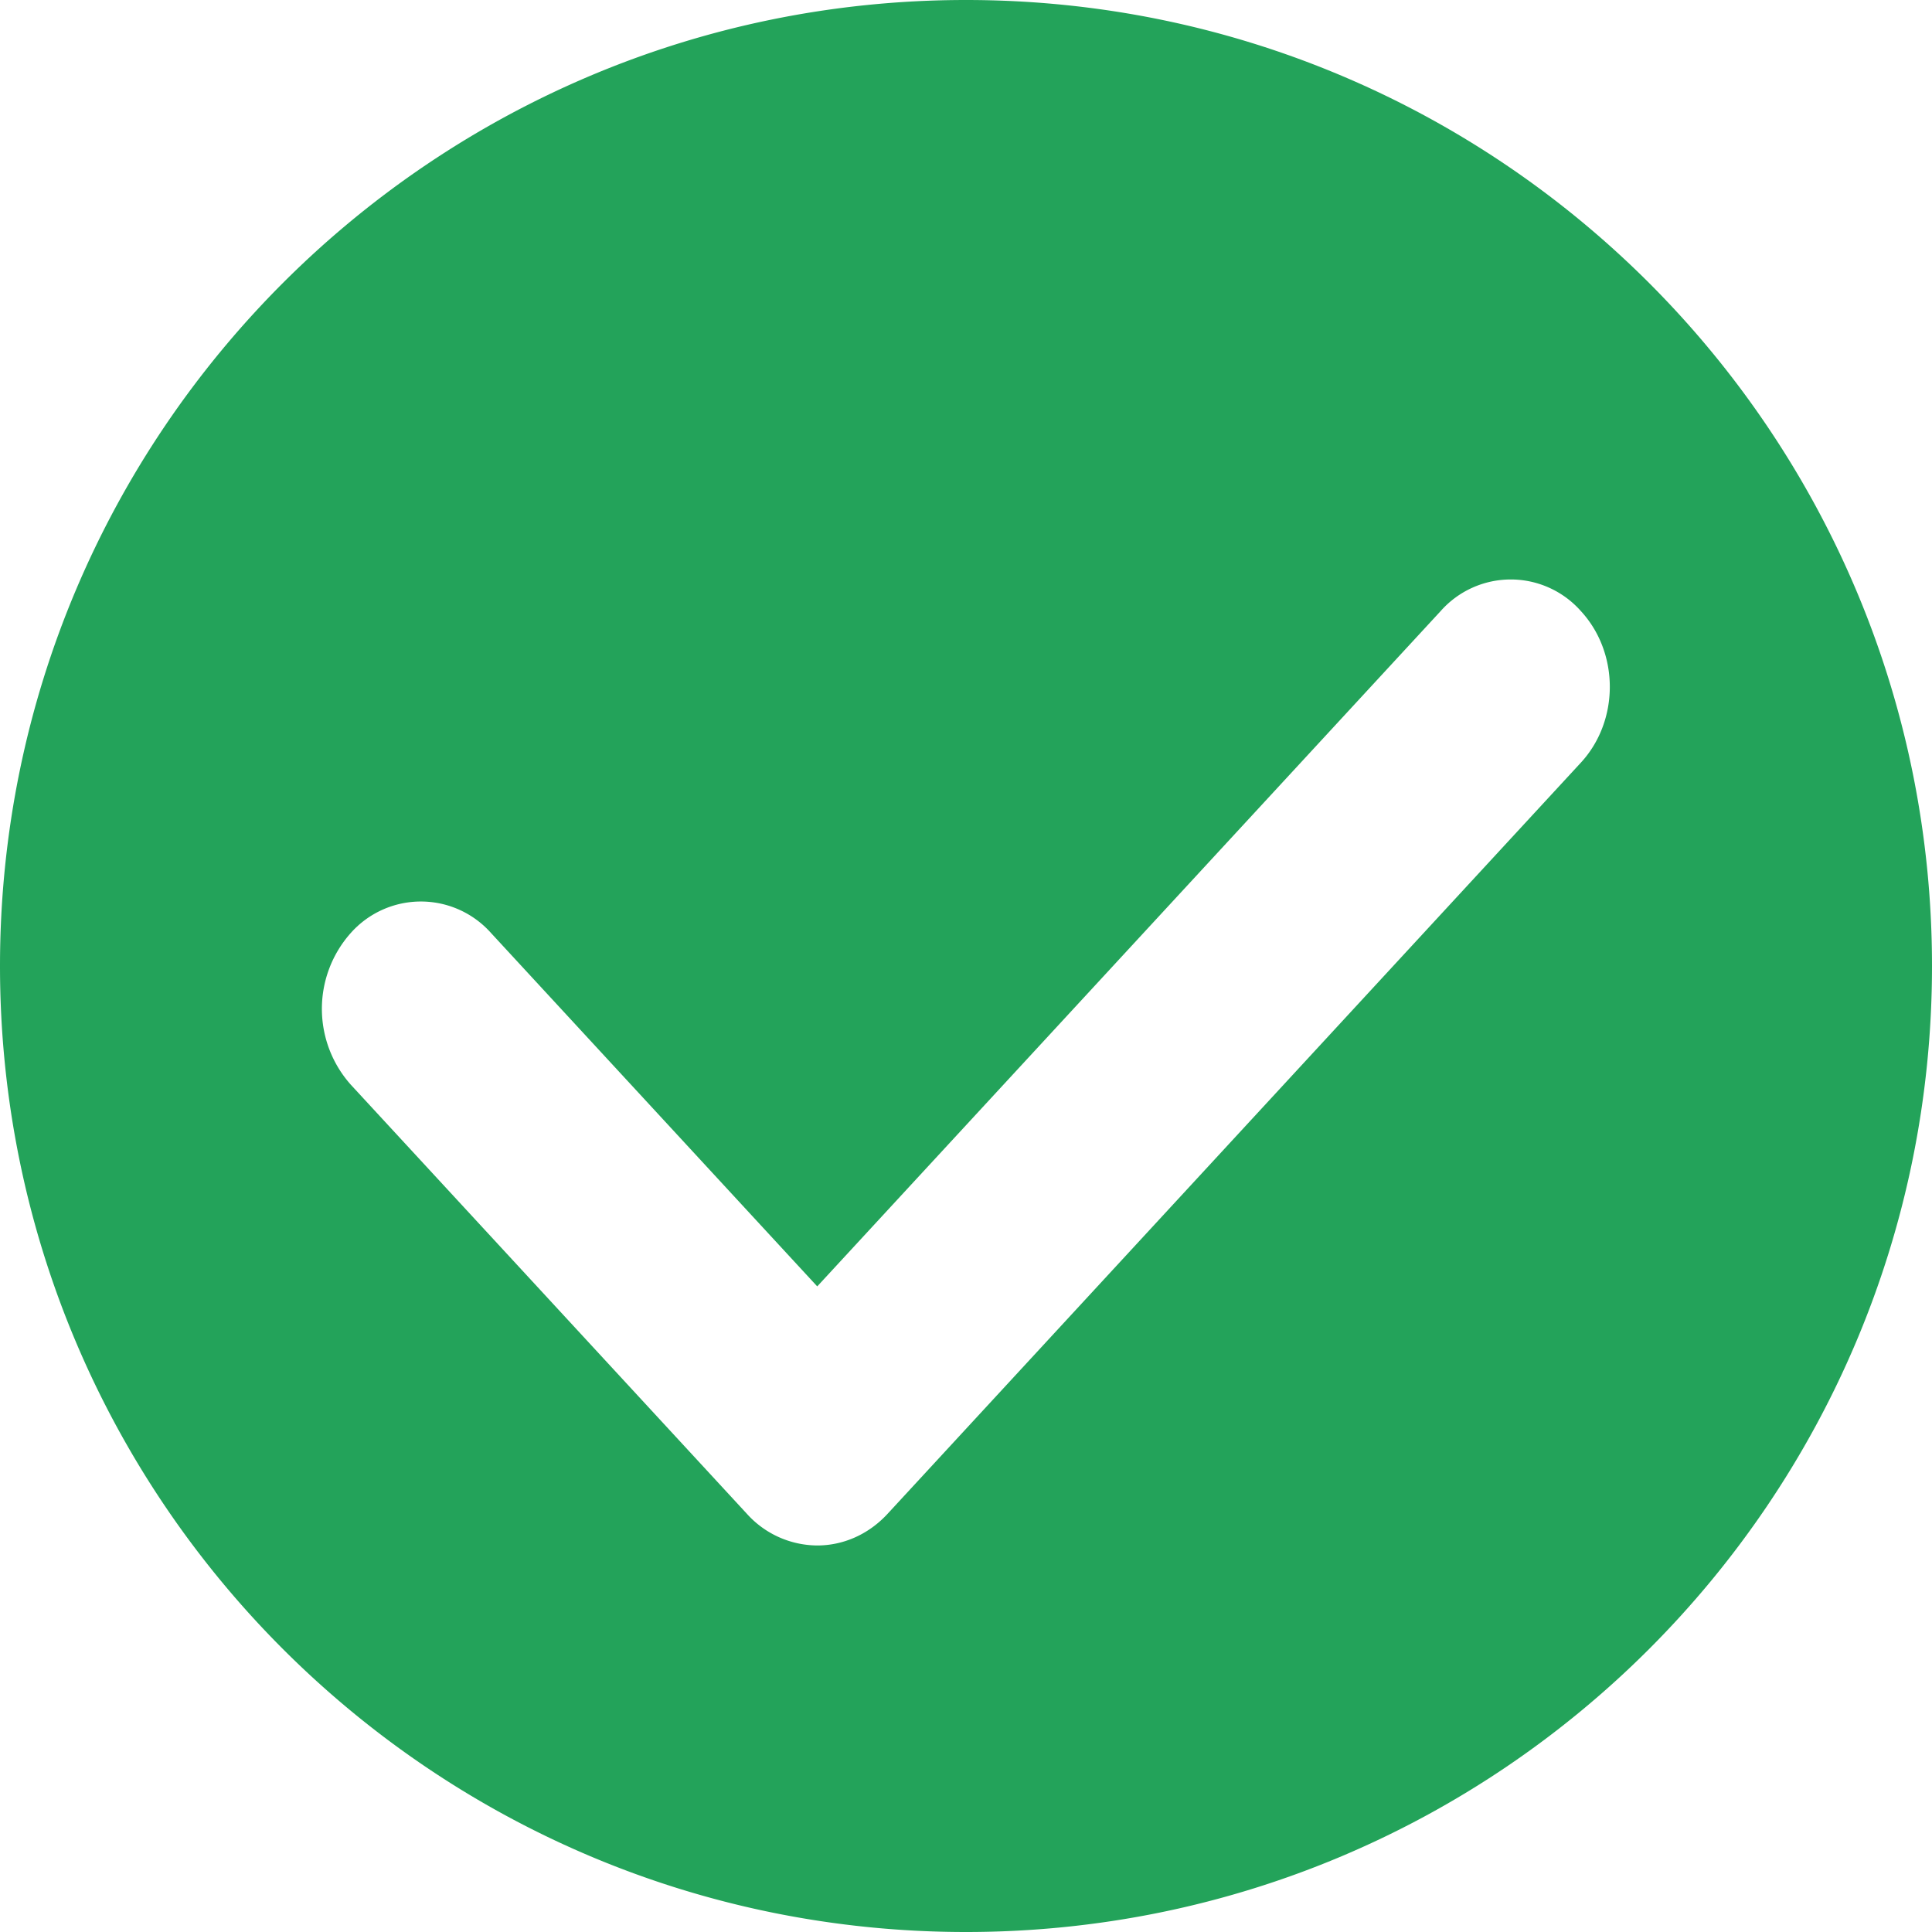 <?xml version="1.0" standalone="no"?><!DOCTYPE svg PUBLIC "-//W3C//DTD SVG 1.1//EN" "http://www.w3.org/Graphics/SVG/1.1/DTD/svg11.dtd"><svg t="1686308357272" class="icon" viewBox="0 0 1024 1024" version="1.1" xmlns="http://www.w3.org/2000/svg" p-id="9701" width="16" height="16" xmlns:xlink="http://www.w3.org/1999/xlink"><path d="M512 1024C229.239 1024 0 794.761 0 512 0 229.239 229.239 0 512 0c282.761 0 512 229.239 512 512 0 282.761-229.239 512-512 512z m325.871-700.143a49.596 49.596 0 0 0-74.274 0L433.152 681.813l-172.954-187.358a49.732 49.732 0 0 0-74.24 0 60.416 60.416 0 0 0 0 80.486l210.057 227.567a50.517 50.517 0 0 0 37.137 16.623c13.414 0 26.863-5.564 37.137-16.623l367.582-398.268c20.48-22.187 20.48-58.197 0-80.384z" fill="#23a35a" p-id="9702"></path></svg>